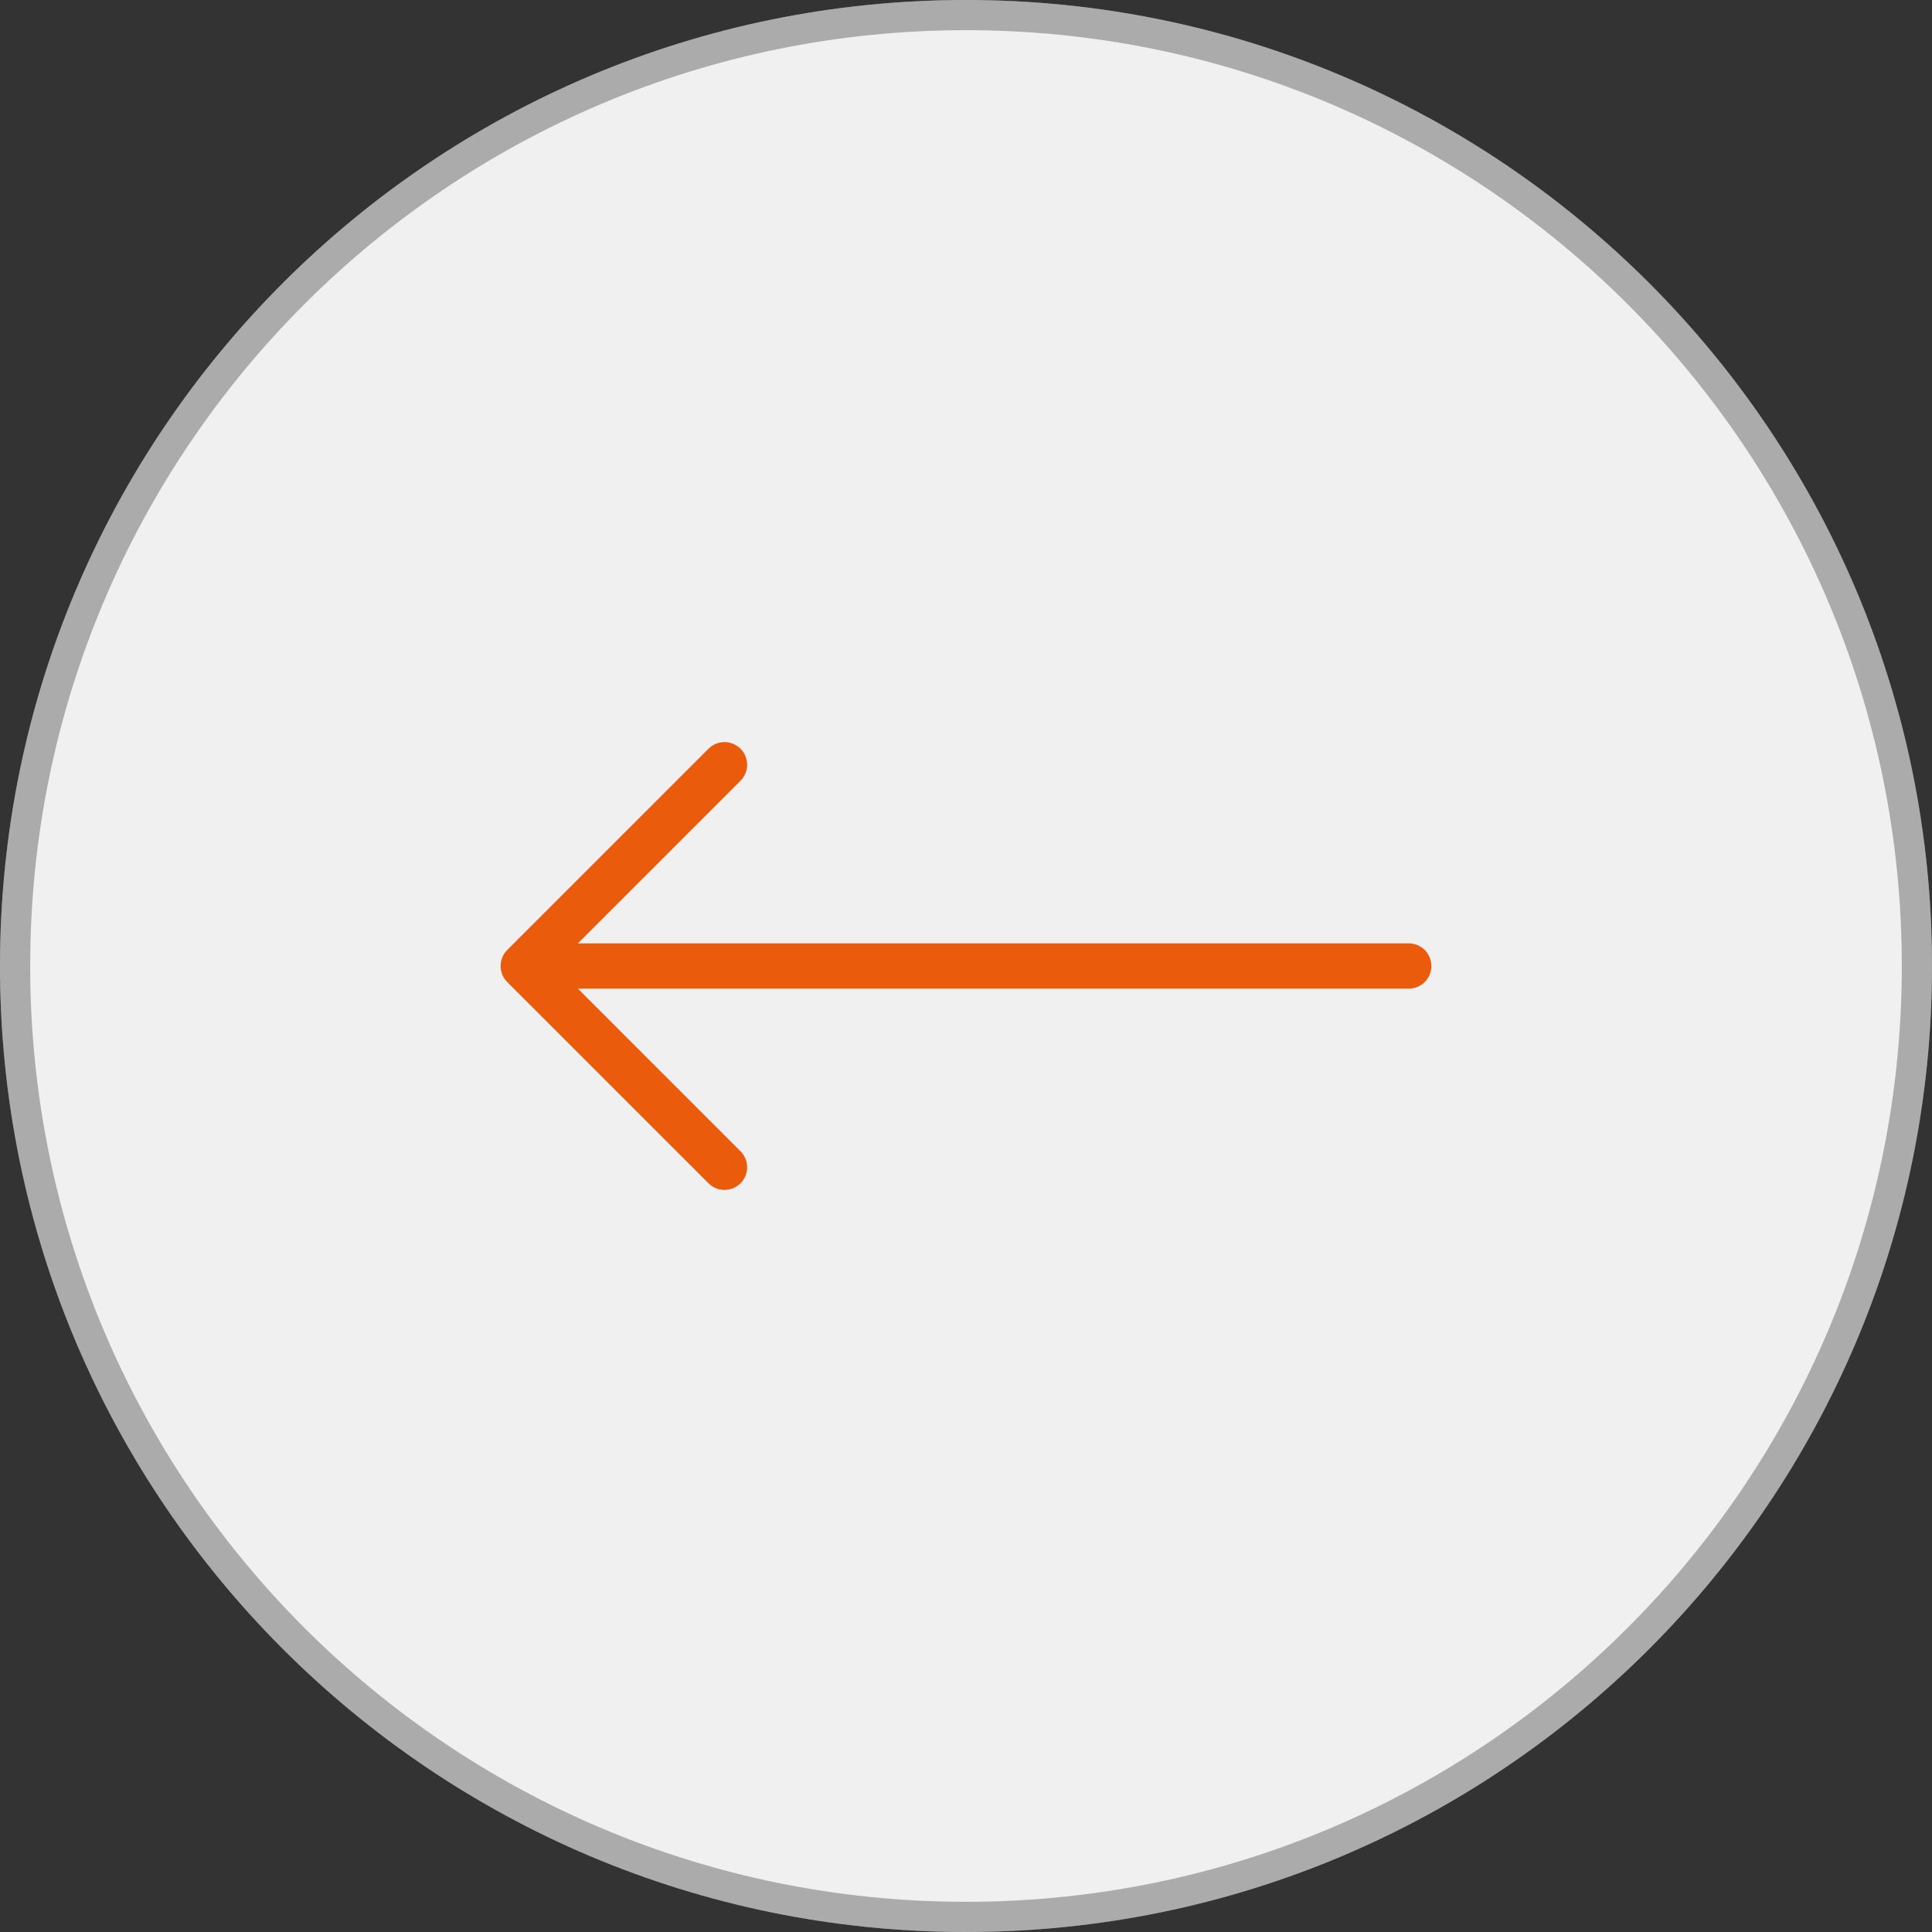 <svg xmlns="http://www.w3.org/2000/svg" width="64" height="64" viewBox="0 0 64 64" fill="none"><rect x="0" y="0" width="64" height="64" fill="#333333" stroke="none"/><path d="M64 32C64 14.327 49.673 0 32 0C14.327 0 0 14.327 0 32C0 49.673 14.327 64 32 64C49.673 64 64 49.673 64 32Z" fill="#F0F0F0"></path><path d="M63.5 32C63.5 14.603 49.397 0.5 32 0.5C14.603 0.5 0.5 14.603 0.5 32C0.5 49.397 14.603 63.5 32 63.5C49.397 63.5 63.5 49.397 63.5 32Z" stroke="#0A0A0A" stroke-opacity="0.3"></path><path d="M46.666 32H17.333M17.333 32L24 38.667M17.333 32L24 25.333" stroke="#EA5B0C" stroke-width="1.5" stroke-linecap="round" stroke-linejoin="round"></path></svg>